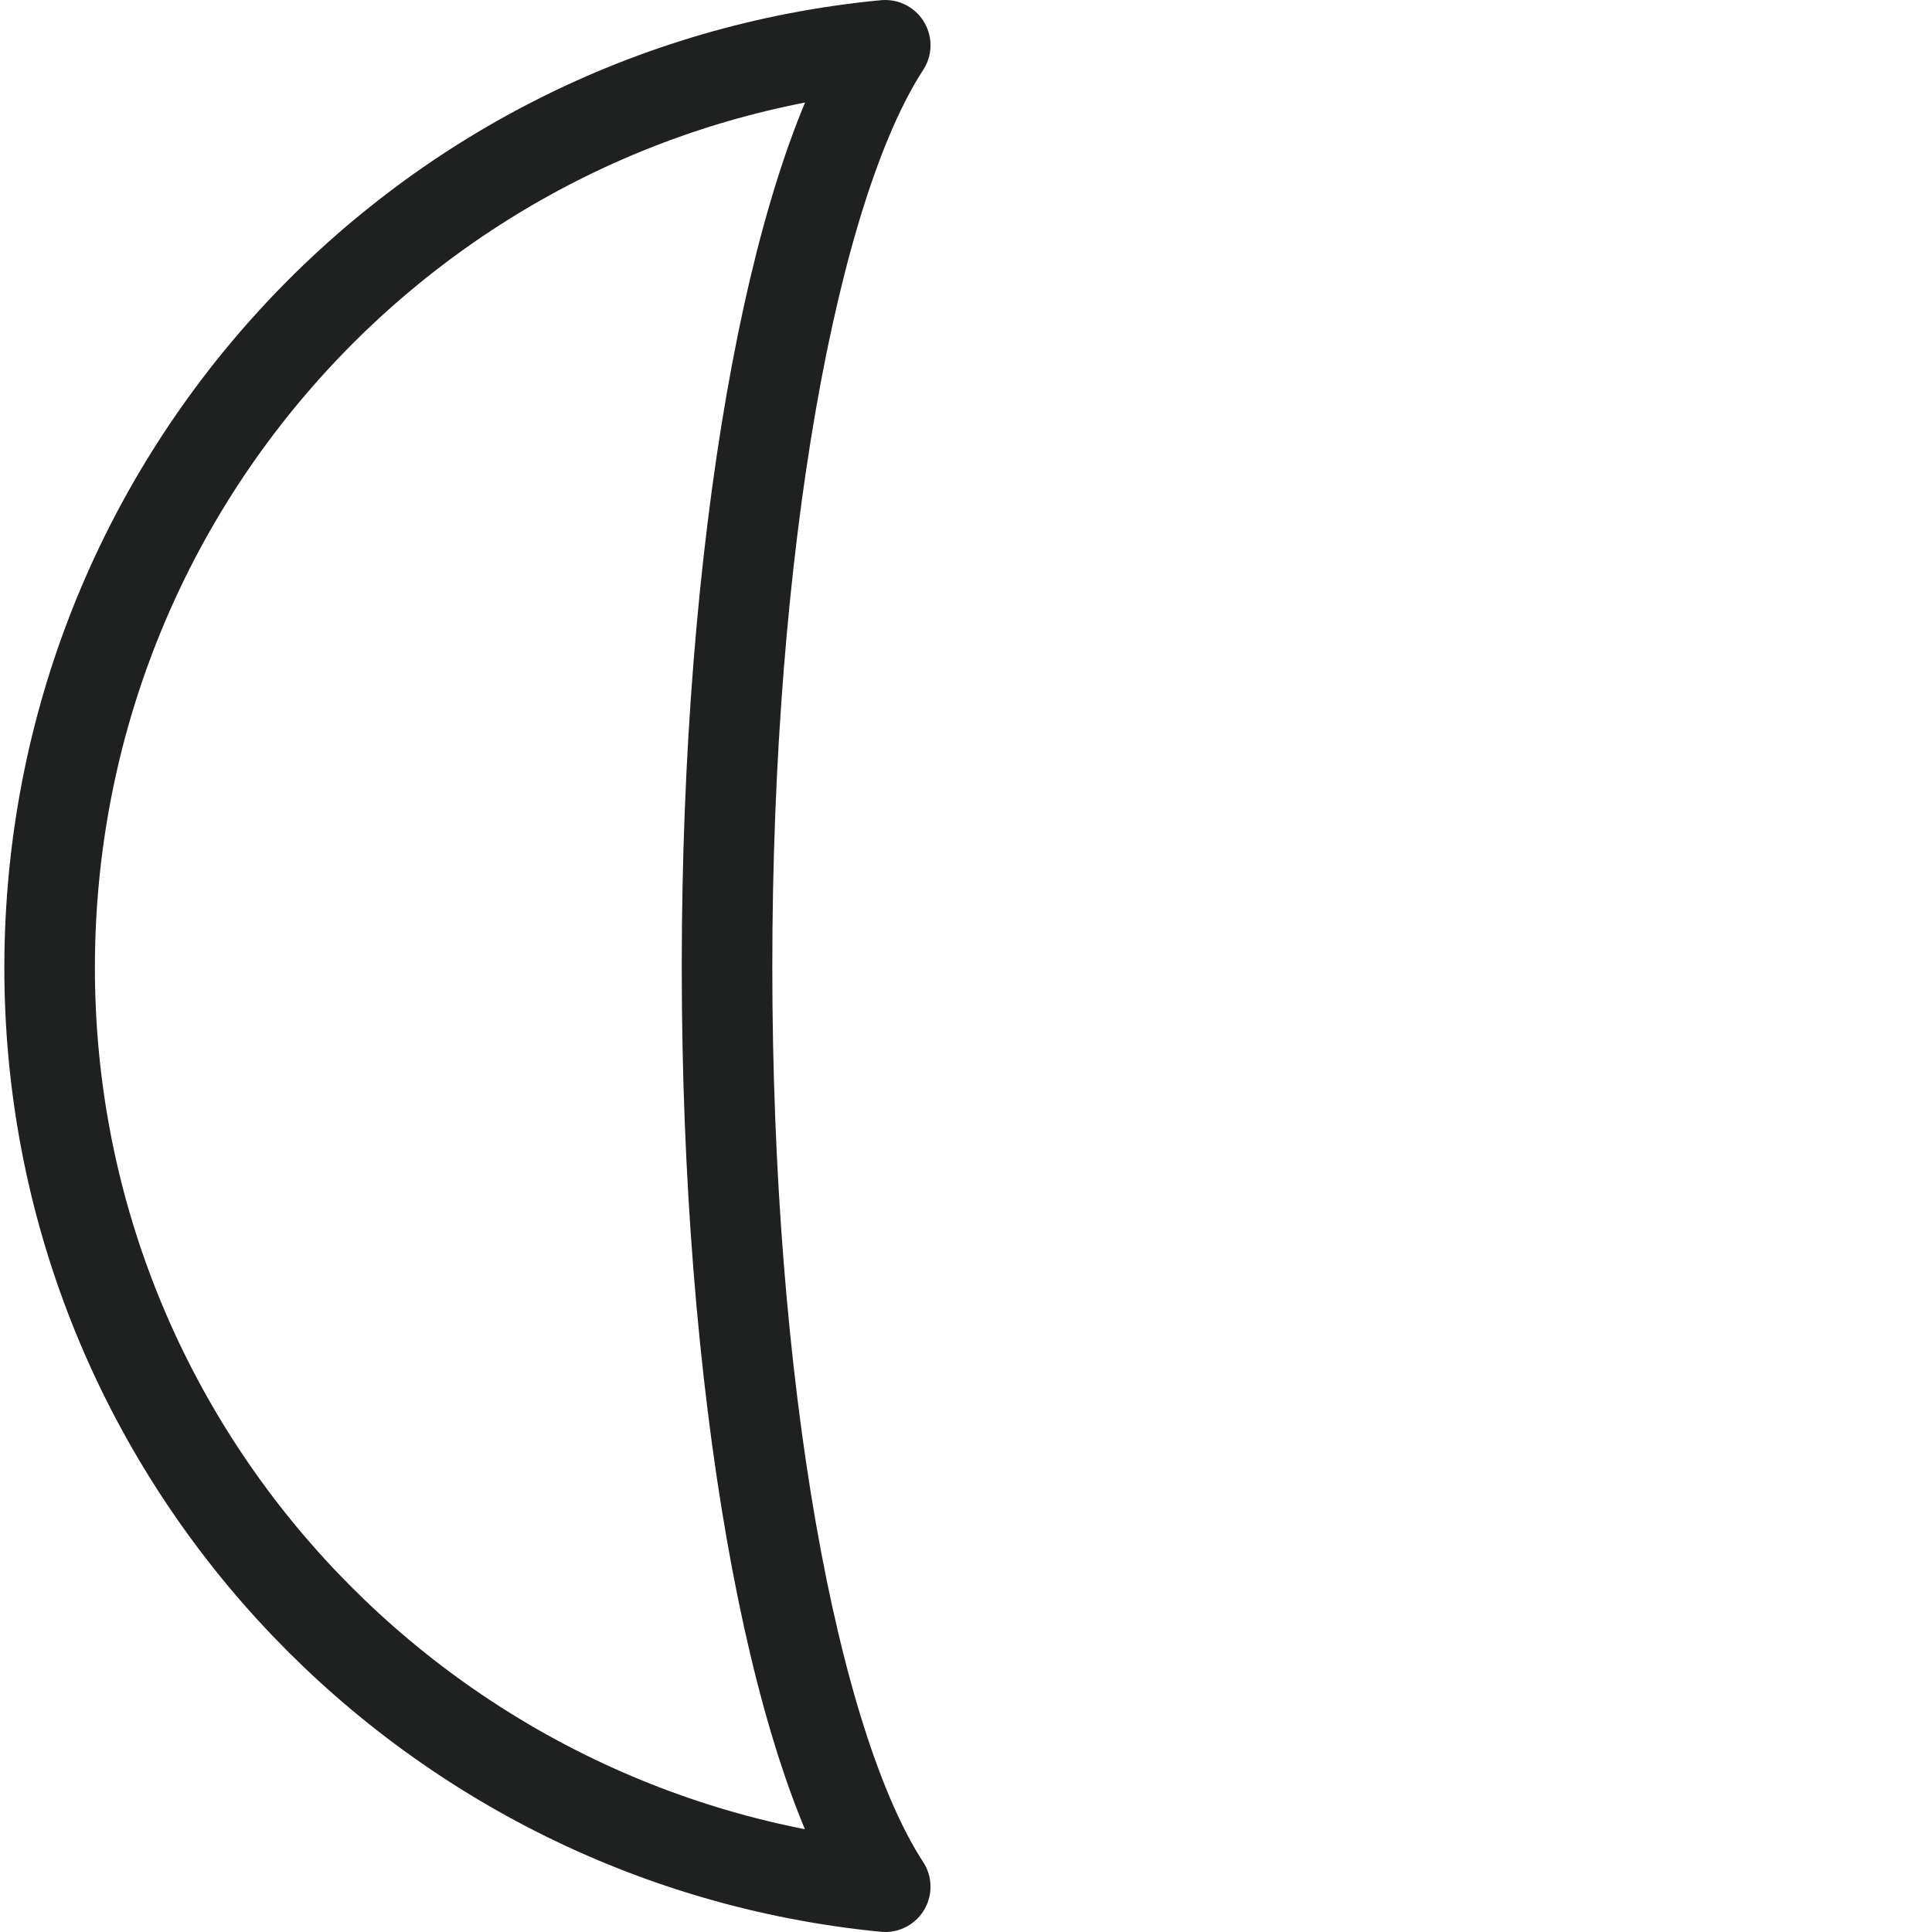 <svg width="16" height="16" viewBox="0 0 16 16" fill="none" xmlns="http://www.w3.org/2000/svg">
<path d="M7.331 0.375C6.561 1.555 6.021 4.525 6.021 8.005C6.021 11.485 6.561 14.445 7.331 15.625C3.441 15.245 0.401 11.975 0.411 7.995C0.421 4.015 3.441 0.745 7.331 0.375Z" stroke="#1F2121" stroke-width="0.75" stroke-linecap="round" stroke-linejoin="round"/>
</svg>
